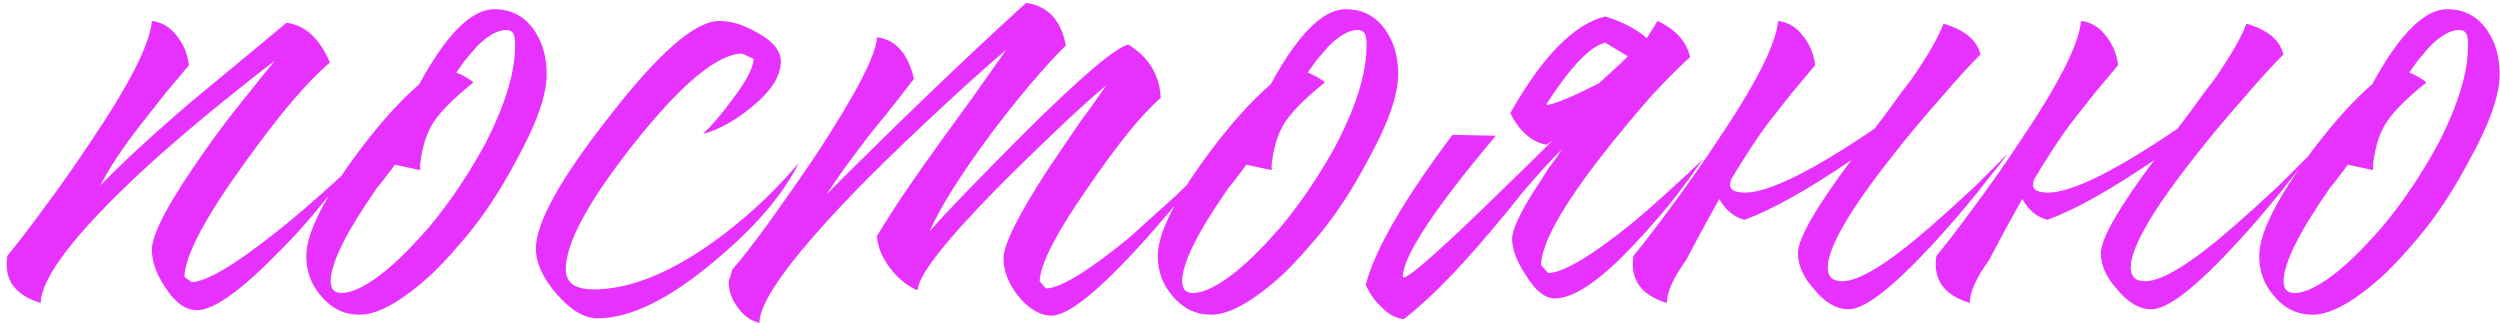 <?xml version="1.0" encoding="UTF-8"?> <svg xmlns="http://www.w3.org/2000/svg" width="588" height="76" viewBox="0 0 588 76" fill="none"><path d="M1.708 60.201C4.259 57.083 7.093 53.399 10.211 49.147C14.321 43.62 18.005 38.377 21.265 33.417C30.476 19.812 35.295 10.317 35.72 4.932C38.129 5.215 40.113 6.42 41.672 8.545C43.231 10.53 44.152 12.797 44.435 15.348L38.908 21.938L33.382 28.953C29.13 34.338 25.871 39.227 23.603 43.62C29.272 37.81 36.428 31.22 45.073 23.851L56.127 14.71L67.393 5.357C71.787 5.924 75.188 9.041 77.597 14.71C72.353 19.103 65.622 27.039 57.402 38.518C48.191 51.273 43.514 60.13 43.373 65.09L45.073 66.366C48.616 66.224 55.206 62.327 64.843 54.674C68.102 52.123 71.716 49.076 75.684 45.533C76.959 44.4 78.376 43.124 79.935 41.707L81.636 40.219L82.486 39.581L83.124 38.944C81.423 41.211 79.156 43.974 76.322 47.234C72.92 51.485 69.519 55.312 66.118 58.713C56.906 68.208 50.317 72.955 46.349 72.955C43.656 72.955 41.176 71.184 38.908 67.641C36.783 64.523 35.72 61.547 35.72 58.713C35.72 55.028 39.759 47.447 47.837 35.968C50.671 31.858 53.93 27.535 57.615 23C60.308 19.599 62.646 16.694 64.63 14.285C61.087 16.977 56.694 20.45 51.45 24.701C44.648 30.228 38.483 35.542 32.956 40.644C17.509 55.099 9.715 65.303 9.573 71.255C3.479 69.412 0.858 65.728 1.708 60.201ZM102.006 64.027C100.022 65.87 98.18 67.428 96.48 68.704C91.803 72.247 87.835 74.018 84.575 74.018C81.032 74.018 78.056 72.601 75.647 69.767C73.238 67.074 72.034 63.886 72.034 60.201C72.034 55.383 75.435 48.155 82.237 38.518C88.047 30.441 93.504 24.205 98.605 19.812C99.597 17.97 100.589 16.269 101.581 14.71C102.998 12.443 104.416 10.459 105.833 8.758C109.517 4.365 112.989 2.168 116.249 2.168C120.217 2.168 123.335 3.798 125.602 7.057C127.586 9.892 128.578 13.364 128.578 17.474C128.578 22.434 126.169 29.236 121.351 37.881C117.524 45.108 113.415 51.273 109.021 56.375L106.258 59.563C104.841 61.122 103.424 62.61 102.006 64.027ZM92.866 38.731C92.299 39.581 91.661 40.432 90.953 41.282C90.244 42.274 89.465 43.266 88.614 44.258C86.772 46.95 85.142 49.431 83.725 51.698C79.757 58.217 77.773 63.035 77.773 66.153C77.773 67.995 78.623 68.916 80.324 68.916C82.875 68.916 86.276 67.216 90.528 63.815C92.086 62.539 93.716 61.051 95.417 59.351C96.692 58.075 97.897 56.8 99.03 55.524L100.944 53.399C105.904 47.447 110.368 40.786 114.336 33.417C118.871 24.488 121.138 16.977 121.138 10.884V9.608L120.926 8.333C120.642 7.483 120.004 7.057 119.012 7.057C117.028 7.057 114.761 8.333 112.21 10.884C111.36 11.876 110.439 12.939 109.447 14.072C108.738 15.064 108.029 16.056 107.321 17.048C109.021 17.757 110.368 18.536 111.36 19.387C106.4 23.355 103.14 26.685 101.581 29.378C100.164 31.787 99.243 34.905 98.818 38.731V40.006L92.866 38.731ZM169.195 4.932C172.029 4.932 175.005 5.853 178.123 7.695C181.808 9.679 183.65 11.947 183.65 14.498C183.65 17.899 181.382 21.442 176.848 25.126C172.88 28.386 169.053 30.511 165.369 31.503C166.361 30.511 167.423 29.378 168.557 28.102C169.974 26.402 171.25 24.772 172.384 23.213C175.501 19.103 177.131 15.986 177.273 13.86L174.509 12.584C168.699 12.726 160.267 19.741 149.213 33.629C138.442 47.234 133.057 57.154 133.057 63.39C133.057 65.09 133.766 66.366 135.183 67.216C136.317 67.783 137.805 68.066 139.647 68.066C147.583 68.066 156.511 64.665 166.431 57.863C174.368 52.336 181.524 45.817 187.901 38.306C184.075 45.959 177.344 53.753 167.707 61.689C157.22 70.475 148.15 74.869 140.497 74.869C137.38 74.869 134.12 72.885 130.719 68.916C127.601 65.232 126.042 61.76 126.042 58.5C126.042 52.407 131.782 42.061 143.261 27.465C154.882 12.443 163.526 4.932 169.195 4.932ZM172.251 63.39C174.235 61.122 176.998 57.579 180.541 52.761C184.509 47.234 188.265 41.849 191.807 36.605C201.302 22.15 206.121 12.868 206.263 8.758C210.656 9.325 213.561 12.584 214.978 18.536L209.664 25.339L204.349 31.929C200.098 37.456 196.768 42.061 194.358 45.746C211.789 28.315 227.449 13.293 241.337 0.68C246.439 1.389 249.557 4.719 250.691 10.671C245.447 15.915 239.566 22.859 233.047 31.503C226.103 40.857 221.284 48.509 218.592 54.462C220.434 52.336 223.41 49.147 227.52 44.896C232.338 39.936 237.015 35.188 241.55 30.653C254.304 18.04 262.24 11.309 265.358 10.459C270.177 13.435 272.727 17.615 273.011 23C268.618 26.827 263.02 33.7 256.218 43.62C248.565 54.532 244.668 62.043 244.526 66.153L246.014 67.854C249.557 67.712 256.147 63.673 265.783 55.737C269.043 52.761 272.586 49.572 276.412 46.171C279.246 43.478 281.585 41.14 283.427 39.156C282.718 40.148 281.868 41.282 280.876 42.557C279.601 44.116 278.325 45.746 277.05 47.447C273.507 51.698 270.106 55.595 266.846 59.138C257.493 69.2 250.974 74.231 247.289 74.231C244.597 74.231 241.975 72.672 239.424 69.554C237.157 66.578 236.023 63.673 236.023 60.839C236.023 57.579 239.424 50.706 246.227 40.219C248.494 36.818 251.187 32.85 254.304 28.315C255.296 27.039 256.43 25.48 257.706 23.638L259.194 21.512C259.619 20.946 259.973 20.45 260.256 20.024C257.989 21.867 254.659 24.843 250.265 28.953C245.022 33.913 240.062 38.731 235.385 43.408C222.489 56.446 215.97 64.736 215.828 68.279C213.419 67.287 211.293 65.586 209.451 63.177C207.467 60.626 206.404 58.075 206.263 55.524C209.805 49.572 214.766 42.203 221.143 33.417L229.008 22.575L236.661 11.734C233.259 14.568 228.795 18.536 223.268 23.638C216.183 30.157 209.664 36.393 203.712 42.345C186.989 59.351 178.628 70.546 178.628 75.931C176.644 75.506 174.943 74.302 173.526 72.318C172.109 70.475 171.4 68.491 171.4 66.366C171.4 66.082 171.542 65.586 171.826 64.878L172.038 64.027L172.251 63.39ZM302.275 64.027C300.291 65.87 298.448 67.428 296.748 68.704C292.071 72.247 288.103 74.018 284.844 74.018C281.301 74.018 278.325 72.601 275.916 69.767C273.506 67.074 272.302 63.886 272.302 60.201C272.302 55.383 275.703 48.155 282.505 38.518C288.316 30.441 293.772 24.205 298.874 19.812C299.866 17.97 300.858 16.269 301.85 14.71C303.267 12.443 304.684 10.459 306.101 8.758C309.786 4.365 313.258 2.168 316.517 2.168C320.485 2.168 323.603 3.798 325.87 7.057C327.855 9.892 328.847 13.364 328.847 17.474C328.847 22.434 326.437 29.236 321.619 37.881C317.793 45.108 313.683 51.273 309.29 56.375L306.526 59.563C305.109 61.122 303.692 62.61 302.275 64.027ZM293.134 38.731C292.567 39.581 291.929 40.432 291.221 41.282C290.512 42.274 289.733 43.266 288.883 44.258C287.04 46.95 285.411 49.431 283.993 51.698C280.025 58.217 278.041 63.035 278.041 66.153C278.041 67.995 278.892 68.916 280.592 68.916C283.143 68.916 286.544 67.216 290.796 63.815C292.355 62.539 293.984 61.051 295.685 59.351C296.96 58.075 298.165 56.8 299.299 55.524L301.212 53.399C306.172 47.447 310.636 40.786 314.604 33.417C319.139 24.488 321.406 16.977 321.406 10.884V9.608L321.194 8.333C320.91 7.483 320.273 7.057 319.281 7.057C317.297 7.057 315.029 8.333 312.478 10.884C311.628 11.876 310.707 12.939 309.715 14.072C309.006 15.064 308.298 16.056 307.589 17.048C309.29 17.757 310.636 18.536 311.628 19.387C306.668 23.355 303.408 26.685 301.85 29.378C300.432 31.787 299.511 34.905 299.086 38.731V40.006L293.134 38.731ZM377.541 10.034C373.998 10.884 369.392 15.702 363.724 24.488L363.936 24.701C366.204 24.276 370.243 22.575 376.053 19.599C380.304 15.773 382.572 13.647 382.855 13.222L377.541 10.034ZM387.319 8.971C388.595 6.987 389.445 5.64 389.87 4.932C394.122 6.916 396.673 9.75 397.523 13.435C395.255 15.419 392.209 18.466 388.382 22.575C384.414 27.11 380.588 31.716 376.903 36.393C367.408 48.58 362.59 57.225 362.448 62.327L364.149 64.24C367.692 64.098 374.069 60.343 383.28 52.974C386.54 50.281 389.941 47.305 393.484 44.045C396.318 41.495 398.657 39.298 400.499 37.456C398.657 40.148 396.602 42.983 394.334 45.959C391.075 50.068 387.957 53.682 384.981 56.8C376.762 65.728 370.313 70.192 365.637 70.192C363.369 70.192 361.102 68.35 358.834 64.665C356.709 61.406 355.646 58.571 355.646 56.162C355.646 54.178 357.276 50.564 360.535 45.321C361.669 43.62 362.944 41.636 364.361 39.369C364.928 38.66 365.566 37.81 366.275 36.818L366.912 35.755L367.55 34.905C364.857 37.597 361.81 40.928 358.409 44.896L353.945 50.423L349.481 55.737C341.97 64.523 335.522 70.971 330.137 75.081C328.153 74.798 326.381 73.806 324.823 72.105C323.405 70.83 322.201 69.129 321.209 67.003C323.335 58.784 330.137 47.021 341.616 31.716L351.819 31.929C337.364 49.076 330.066 60.13 329.924 65.09L330.137 65.303C331.979 64.878 339.986 57.721 354.158 43.833C357.701 40.432 361.385 36.818 365.212 32.992C364.786 33.275 364.29 33.629 363.724 34.054C360.181 33.346 357.346 30.866 355.221 26.614C362.732 13.293 370.172 5.711 377.541 3.869C381.651 5.144 384.91 6.845 387.319 8.971ZM440.941 30.228L444.13 25.977C446.256 23 448.098 20.52 449.657 18.536C453.483 13.009 455.963 8.687 457.097 5.569C462.057 6.987 464.962 9.396 465.812 12.797C463.262 15.348 460.286 18.607 456.884 22.575C452.491 27.535 448.523 32.283 444.98 36.818C434.918 49.572 429.887 58.288 429.887 62.965C429.887 65.09 431.021 66.153 433.289 66.153C437.257 66.153 444.059 61.972 453.696 53.611C456.955 50.777 460.569 47.517 464.537 43.833C465.954 42.416 467.442 40.928 469.001 39.369L470.702 37.668L471.552 36.818L472.19 36.18C471.481 37.172 470.56 38.377 469.426 39.794C468.151 41.353 466.804 43.053 465.387 44.896C461.844 49.289 458.372 53.328 454.971 57.012C445.334 67.499 438.603 72.743 434.777 72.743C431.942 72.743 429.25 71.184 426.699 68.066C424.148 65.232 422.872 62.398 422.872 59.563C422.872 56.162 427.053 48.864 435.414 37.668C425.211 44.612 416.849 49.289 410.331 51.698C407.921 51.131 405.937 49.501 404.378 46.809C401.969 51.06 399.348 55.879 396.513 61.264C393.537 65.374 392.049 68.704 392.049 71.255C385.955 69.412 383.334 65.728 384.184 60.201C386.735 57.083 389.569 53.399 392.687 49.147C396.797 43.62 400.481 38.377 403.741 33.417C412.952 19.812 417.771 10.317 418.196 4.932C420.605 5.215 422.589 6.42 424.148 8.545C425.707 10.53 426.628 12.797 426.911 15.348L421.384 21.938L415.857 28.953C413.59 31.929 410.614 36.464 406.929 42.557L407.142 42.345C406.575 43.904 407.071 44.825 408.63 45.108C413.732 46.384 424.502 41.424 440.941 30.228ZM512.195 30.228L515.384 25.977C517.51 23 519.352 20.52 520.911 18.536C524.737 13.009 527.217 8.687 528.351 5.569C533.311 6.987 536.216 9.396 537.066 12.797C534.515 15.348 531.539 18.607 528.138 22.575C523.745 27.535 519.777 32.283 516.234 36.818C506.172 49.572 501.141 58.288 501.141 62.965C501.141 65.09 502.275 66.153 504.543 66.153C508.511 66.153 515.313 61.972 524.95 53.611C528.209 50.777 531.823 47.517 535.791 43.833C537.208 42.416 538.696 40.928 540.255 39.369L541.956 37.668L542.806 36.818L543.444 36.18C542.735 37.172 541.814 38.377 540.68 39.794C539.405 41.353 538.058 43.053 536.641 44.896C533.098 49.289 529.626 53.328 526.225 57.012C516.588 67.499 509.857 72.743 506.031 72.743C503.196 72.743 500.504 71.184 497.953 68.066C495.402 65.232 494.126 62.398 494.126 59.563C494.126 56.162 498.307 48.864 506.668 37.668C496.465 44.612 488.103 49.289 481.584 51.698C479.175 51.131 477.191 49.501 475.632 46.809C473.223 51.06 470.601 55.879 467.767 61.264C464.791 65.374 463.303 68.704 463.303 71.255C457.209 69.412 454.588 65.728 455.438 60.201C457.989 57.083 460.823 53.399 463.941 49.147C468.051 43.62 471.735 38.377 474.995 33.417C484.206 19.812 489.025 10.317 489.45 4.932C491.859 5.215 493.843 6.42 495.402 8.545C496.961 10.53 497.882 12.797 498.165 15.348L492.638 21.938L487.111 28.953C484.844 31.929 481.868 36.464 478.183 42.557L478.396 42.345C477.829 43.904 478.325 44.825 479.884 45.108C484.986 46.384 495.756 41.424 512.195 30.228ZM561.341 64.027C559.357 65.87 557.515 67.428 555.814 68.704C551.138 72.247 547.17 74.018 543.91 74.018C540.367 74.018 537.391 72.601 534.982 69.767C532.573 67.074 531.368 63.886 531.368 60.201C531.368 55.383 534.77 48.155 541.572 38.518C547.382 30.441 552.838 24.205 557.94 19.812C558.932 17.97 559.924 16.269 560.916 14.71C562.333 12.443 563.75 10.459 565.168 8.758C568.852 4.365 572.324 2.168 575.584 2.168C579.552 2.168 582.67 3.798 584.937 7.057C586.921 9.892 587.913 13.364 587.913 17.474C587.913 22.434 585.504 29.236 580.686 37.881C576.859 45.108 572.749 51.273 568.356 56.375L565.593 59.563C564.176 61.122 562.758 62.61 561.341 64.027ZM552.201 38.731C551.634 39.581 550.996 40.432 550.287 41.282C549.579 42.274 548.799 43.266 547.949 44.258C546.107 46.95 544.477 49.431 543.06 51.698C539.092 58.217 537.108 63.035 537.108 66.153C537.108 67.995 537.958 68.916 539.659 68.916C542.21 68.916 545.611 67.216 549.862 63.815C551.421 62.539 553.051 61.051 554.751 59.351C556.027 58.075 557.232 56.8 558.365 55.524L560.278 53.399C565.238 47.447 569.703 40.786 573.671 33.417C578.206 24.488 580.473 16.977 580.473 10.884V9.608L580.26 8.333C579.977 7.483 579.339 7.057 578.347 7.057C576.363 7.057 574.096 8.333 571.545 10.884C570.695 11.876 569.773 12.939 568.781 14.072C568.073 15.064 567.364 16.056 566.656 17.048C568.356 17.757 569.703 18.536 570.695 19.387C565.734 23.355 562.475 26.685 560.916 29.378C559.499 31.787 558.578 34.905 558.153 38.731V40.006L552.201 38.731Z" fill="#E732FF"></path></svg> 